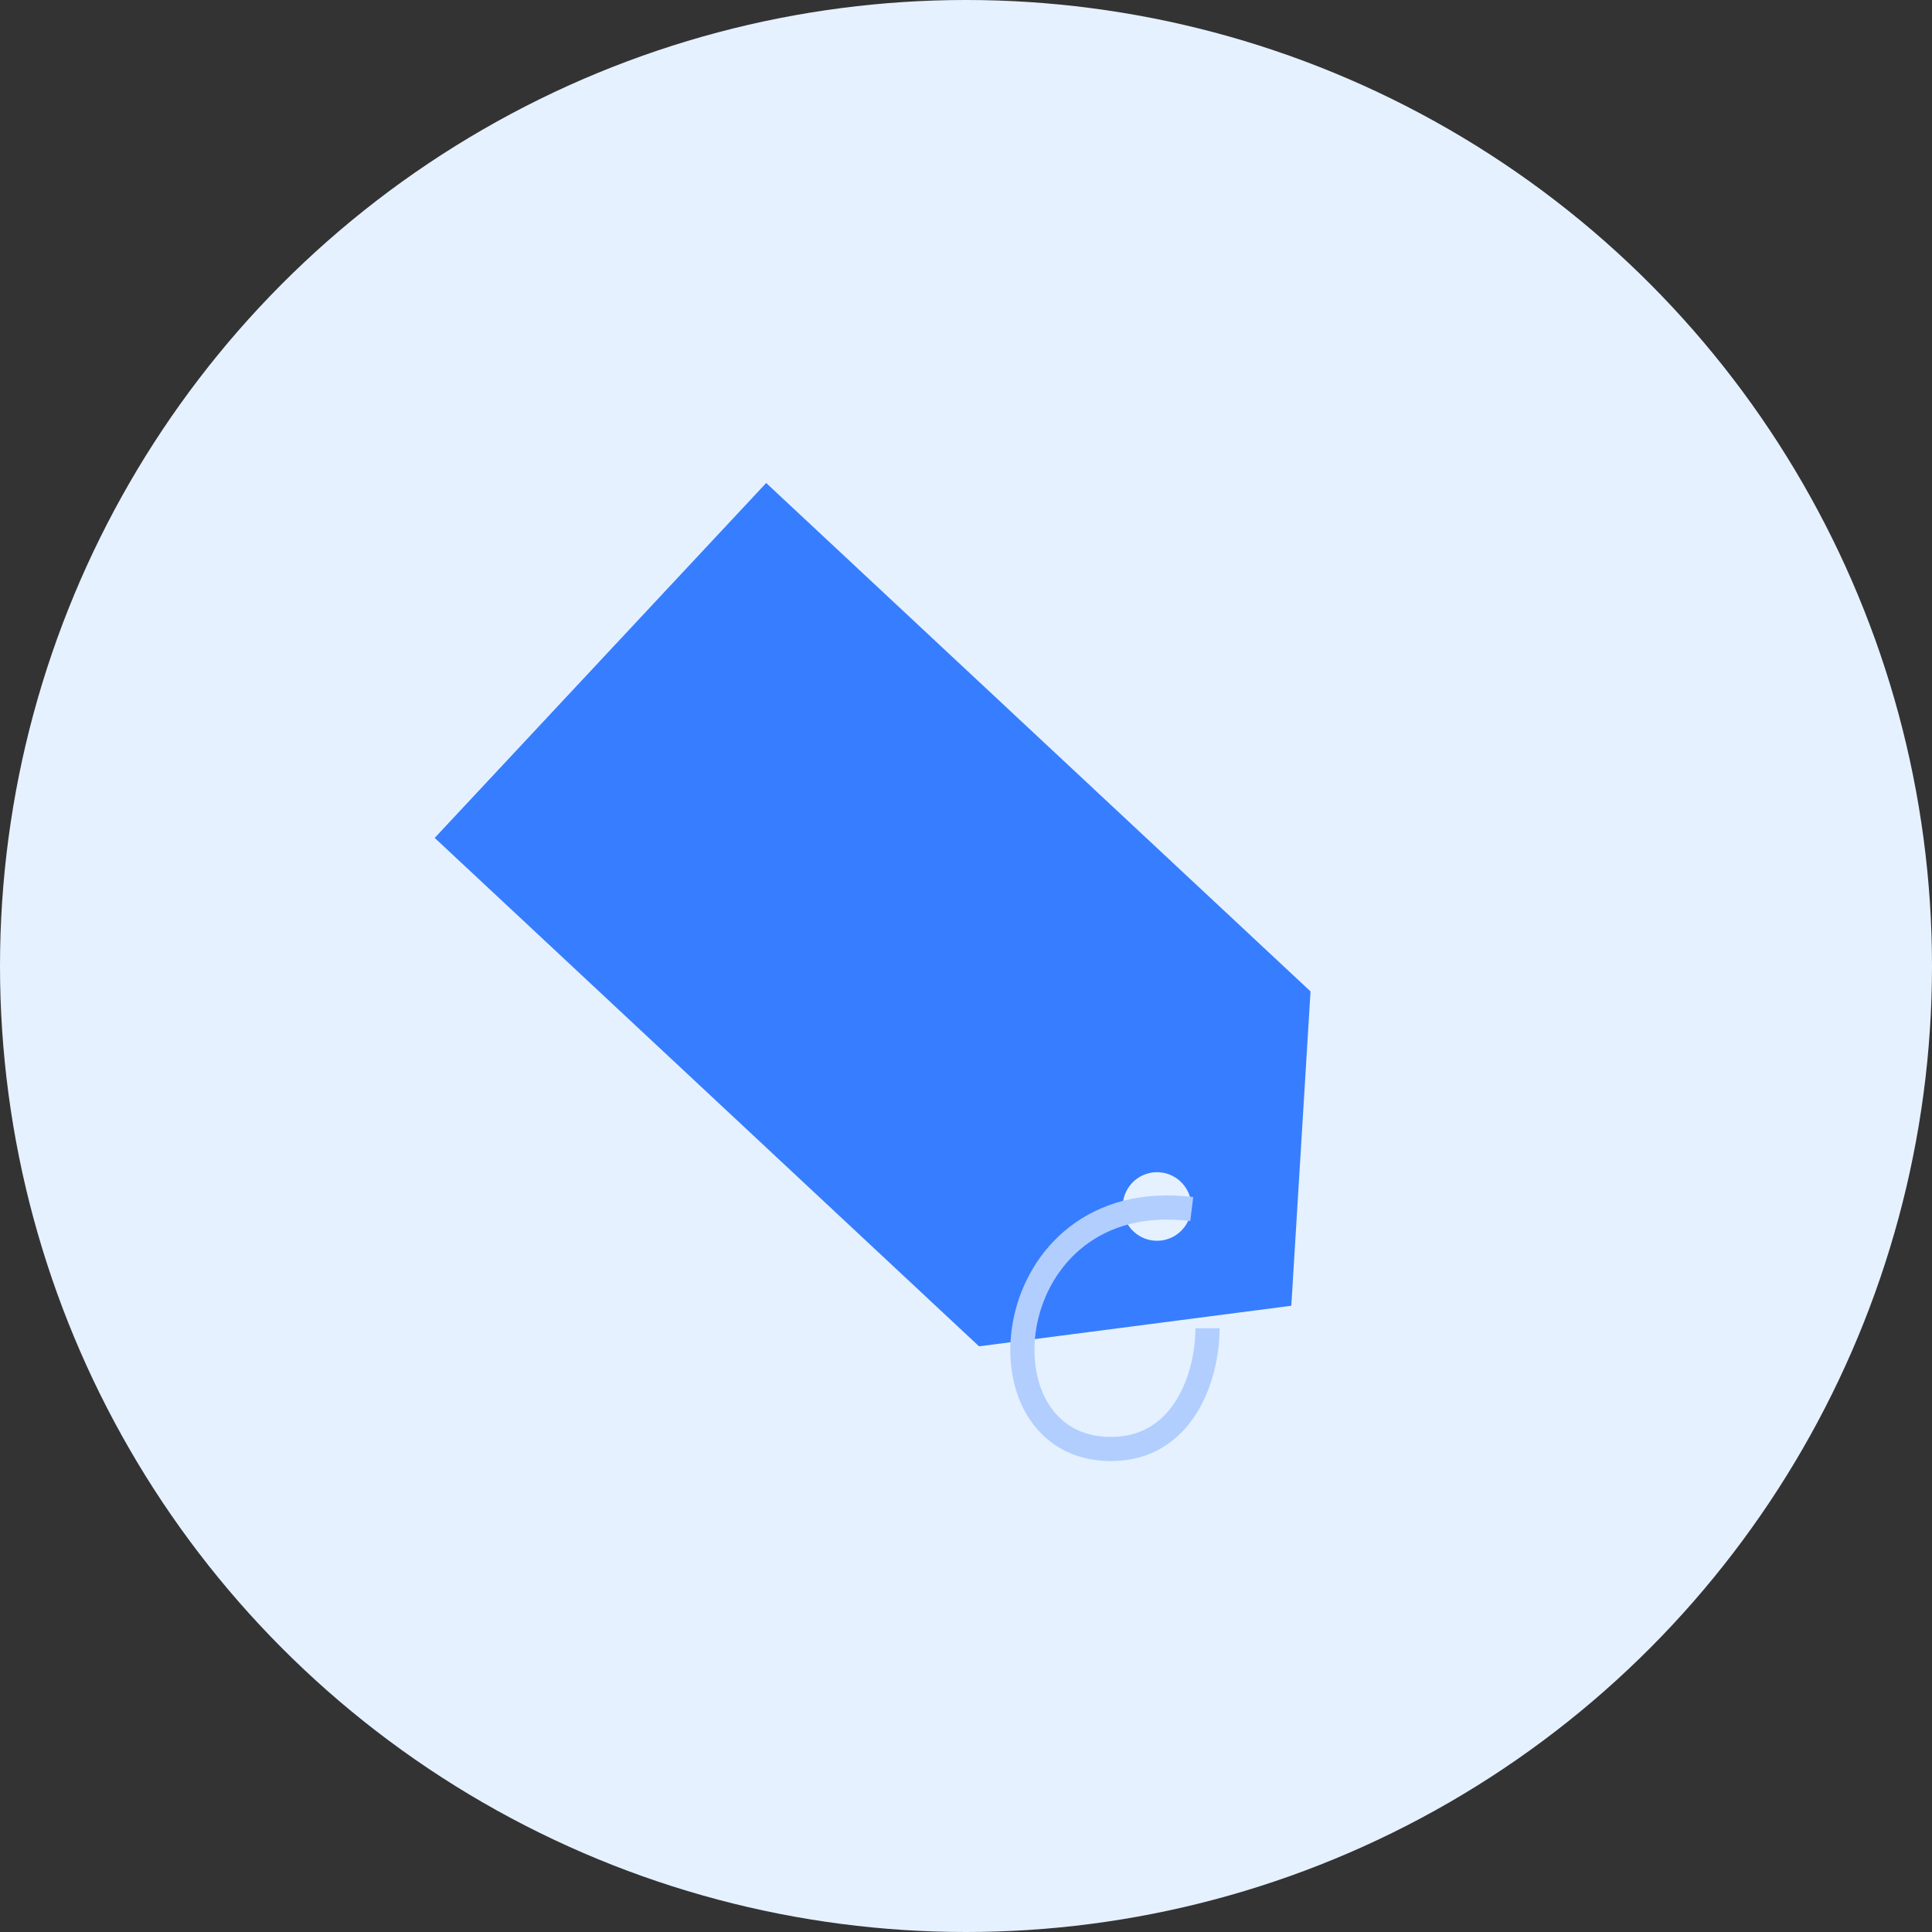 <svg width="40" height="40" viewBox="0 0 40 40" fill="none" xmlns="http://www.w3.org/2000/svg">
<rect x="0" y="0" width="40" height="40" fill="#333333" stroke="none"/>
<circle cx="20" cy="20" r="20" fill="#E5F1FF"/>
<path d="M9 17.348L15.863 10L27.133 20.526L26.735 27.034L20.27 27.874L9 17.348Z" fill="#377DFF"/>
<circle cx="23.955" cy="24.979" r="0.71" transform="rotate(-46.954 23.955 24.979)" fill="#E5F1FF"/>
<path d="M24.674 25.032C20.635 24.531 20.096 30 23 30C24.5 30 25 28.5 25 27.5" stroke="#B1CEFF" stroke-width="0.5"/>
</svg>
